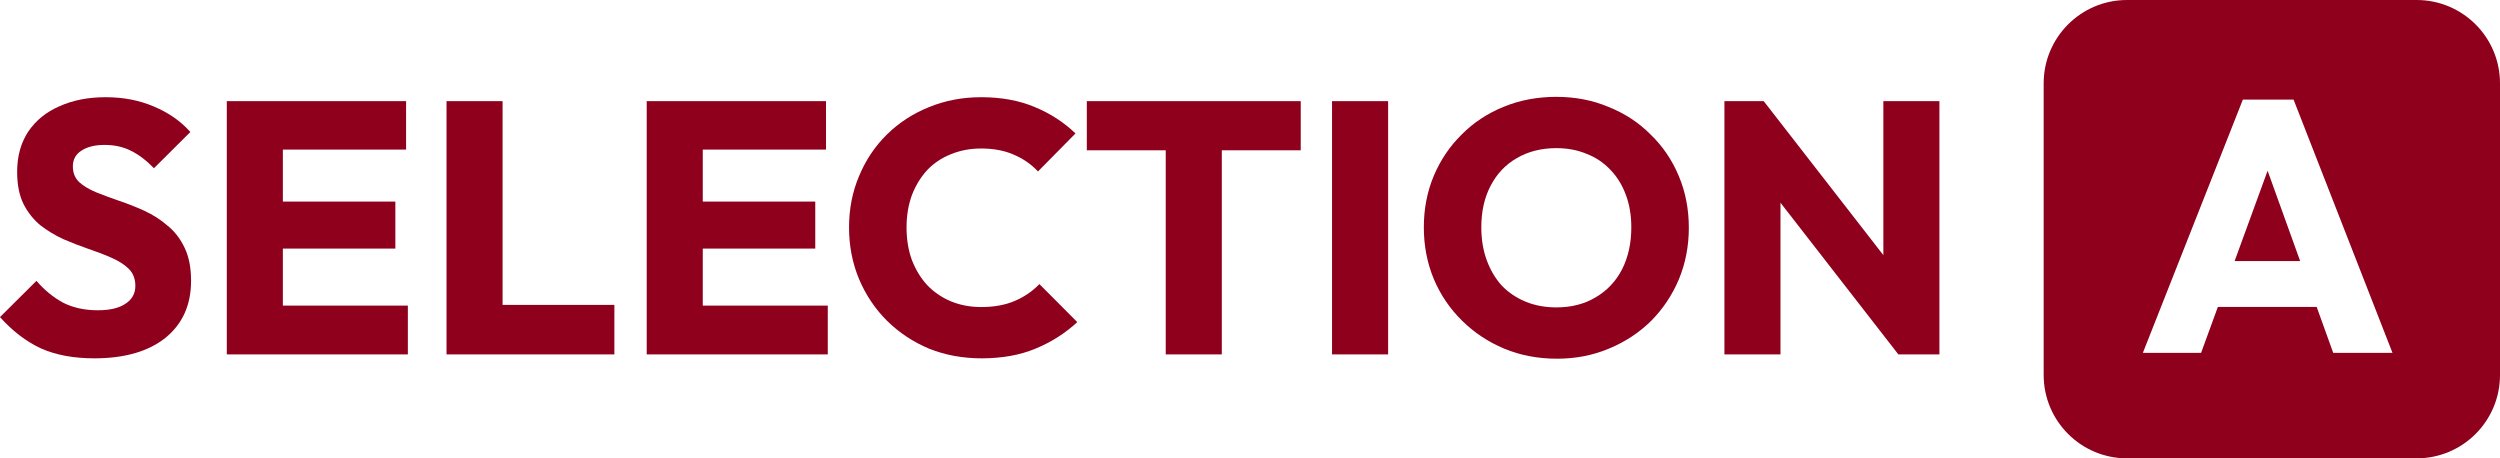 <svg width="120" height="22" viewBox="0 0 120 22" fill="none" xmlns="http://www.w3.org/2000/svg">
<path d="M4.526 17.2C3.531 17.2 2.674 17.04 1.954 16.718C1.246 16.385 0.594 15.886 0 15.22L1.749 13.481C2.137 13.929 2.566 14.279 3.034 14.532C3.514 14.773 4.069 14.893 4.697 14.893C5.269 14.893 5.709 14.79 6.017 14.583C6.337 14.377 6.497 14.09 6.497 13.722C6.497 13.389 6.394 13.12 6.189 12.913C5.983 12.707 5.709 12.529 5.366 12.379C5.034 12.23 4.663 12.087 4.251 11.949C3.851 11.811 3.451 11.656 3.051 11.484C2.651 11.3 2.28 11.077 1.937 10.813C1.606 10.537 1.337 10.198 1.131 9.797C0.926 9.384 0.823 8.867 0.823 8.247C0.823 7.501 1 6.858 1.354 6.319C1.72 5.779 2.223 5.372 2.863 5.096C3.503 4.809 4.24 4.666 5.074 4.666C5.92 4.666 6.691 4.815 7.389 5.114C8.097 5.412 8.68 5.82 9.137 6.336L7.389 8.075C7.023 7.696 6.651 7.415 6.274 7.231C5.909 7.048 5.491 6.956 5.023 6.956C4.554 6.956 4.183 7.048 3.909 7.231C3.634 7.404 3.497 7.656 3.497 7.989C3.497 8.299 3.6 8.551 3.806 8.747C4.011 8.93 4.28 9.091 4.611 9.229C4.954 9.366 5.326 9.504 5.726 9.642C6.137 9.78 6.543 9.94 6.943 10.124C7.343 10.308 7.709 10.543 8.04 10.83C8.383 11.105 8.657 11.461 8.863 11.897C9.069 12.322 9.171 12.85 9.171 13.481C9.171 14.641 8.76 15.553 7.937 16.219C7.114 16.873 5.977 17.2 4.526 17.2Z" fill="#8F001C"/>
<path d="M10.886 17.011V4.855H13.577V17.011H10.886ZM12.943 17.011V14.669H19.577V17.011H12.943ZM12.943 11.932V9.676H18.977V11.932H12.943ZM12.943 7.18V4.855H19.492V7.18H12.943Z" fill="#8F001C"/>
<path d="M21.433 17.011V4.855H24.124V17.011H21.433ZM23.507 17.011V14.635H29.49V17.011H23.507Z" fill="#8F001C"/>
<path d="M31.042 17.011V4.855H33.733V17.011H31.042ZM33.099 17.011V14.669H39.733V17.011H33.099ZM33.099 11.932V9.676H39.133V11.932H33.099ZM33.099 7.18V4.855H39.648V7.18H33.099Z" fill="#8F001C"/>
<path d="M47.114 17.2C46.211 17.2 45.371 17.045 44.594 16.735C43.828 16.414 43.154 15.966 42.571 15.392C42 14.819 41.554 14.153 41.234 13.395C40.914 12.626 40.754 11.8 40.754 10.916C40.754 10.032 40.914 9.211 41.234 8.454C41.554 7.685 42 7.019 42.571 6.457C43.143 5.894 43.811 5.458 44.577 5.148C45.354 4.827 46.194 4.666 47.097 4.666C48.057 4.666 48.908 4.821 49.651 5.131C50.406 5.441 51.063 5.865 51.623 6.405L49.823 8.23C49.503 7.886 49.114 7.616 48.657 7.421C48.211 7.226 47.691 7.128 47.097 7.128C46.571 7.128 46.086 7.22 45.64 7.404C45.206 7.576 44.828 7.828 44.508 8.161C44.2 8.494 43.954 8.896 43.771 9.366C43.6 9.837 43.514 10.354 43.514 10.916C43.514 11.49 43.6 12.012 43.771 12.483C43.954 12.953 44.2 13.355 44.508 13.688C44.828 14.021 45.206 14.279 45.64 14.463C46.086 14.646 46.571 14.738 47.097 14.738C47.714 14.738 48.251 14.641 48.709 14.445C49.166 14.25 49.56 13.981 49.891 13.636L51.709 15.461C51.126 16.001 50.457 16.425 49.703 16.735C48.96 17.045 48.097 17.2 47.114 17.2Z" fill="#8F001C"/>
<path d="M55.955 17.011V5.028H58.647V17.011H55.955ZM52.167 7.214V4.855H62.435V7.214H52.167Z" fill="#8F001C"/>
<path d="M63.938 17.011V4.855H66.63V17.011H63.938Z" fill="#8F001C"/>
<path d="M74.738 17.218C73.823 17.218 72.978 17.057 72.201 16.735C71.435 16.414 70.761 15.966 70.178 15.392C69.595 14.819 69.144 14.153 68.823 13.395C68.504 12.626 68.344 11.8 68.344 10.916C68.344 10.021 68.504 9.194 68.823 8.437C69.144 7.679 69.589 7.019 70.161 6.457C70.732 5.883 71.401 5.441 72.166 5.131C72.944 4.809 73.789 4.649 74.704 4.649C75.606 4.649 76.441 4.809 77.206 5.131C77.984 5.441 78.658 5.883 79.229 6.457C79.812 7.019 80.263 7.685 80.584 8.454C80.903 9.211 81.064 10.038 81.064 10.933C81.064 11.817 80.903 12.643 80.584 13.412C80.263 14.17 79.818 14.836 79.246 15.41C78.675 15.972 78.001 16.414 77.224 16.735C76.458 17.057 75.629 17.218 74.738 17.218ZM74.704 14.755C75.424 14.755 76.052 14.595 76.589 14.273C77.138 13.952 77.561 13.504 77.858 12.93C78.155 12.345 78.303 11.674 78.303 10.916C78.303 10.342 78.218 9.825 78.046 9.366C77.875 8.896 77.629 8.494 77.309 8.161C76.989 7.817 76.606 7.559 76.161 7.386C75.726 7.203 75.241 7.111 74.704 7.111C73.984 7.111 73.349 7.272 72.801 7.593C72.263 7.903 71.846 8.345 71.549 8.919C71.252 9.481 71.103 10.147 71.103 10.916C71.103 11.49 71.189 12.012 71.361 12.483C71.532 12.953 71.772 13.361 72.081 13.705C72.401 14.038 72.784 14.296 73.229 14.48C73.675 14.664 74.166 14.755 74.704 14.755Z" fill="#8F001C"/>
<path d="M82.772 17.011V4.855H84.658L85.463 7.283V17.011H82.772ZM91.121 17.011L83.989 7.834L84.658 4.855L91.789 14.032L91.121 17.011ZM91.121 17.011L90.401 14.583V4.855H93.092V17.011H91.121Z" fill="#8F001C"/>
<path fill-rule="evenodd" clip-rule="evenodd" d="M102.096 0C99.887 0 98.096 1.791 98.096 4V18C98.096 20.209 99.887 22 102.096 22H116C118.21 22 120 20.209 120 18V4C120 1.791 118.21 0 116 0H102.096ZM107.657 4.782L102.857 16.938H105.652L106.457 14.734H111.201L111.995 16.938H114.84L110.092 4.782H107.657ZM110.407 12.53L108.845 8.195L107.262 12.53H110.407Z" fill="#8F001C"/>
</svg>
